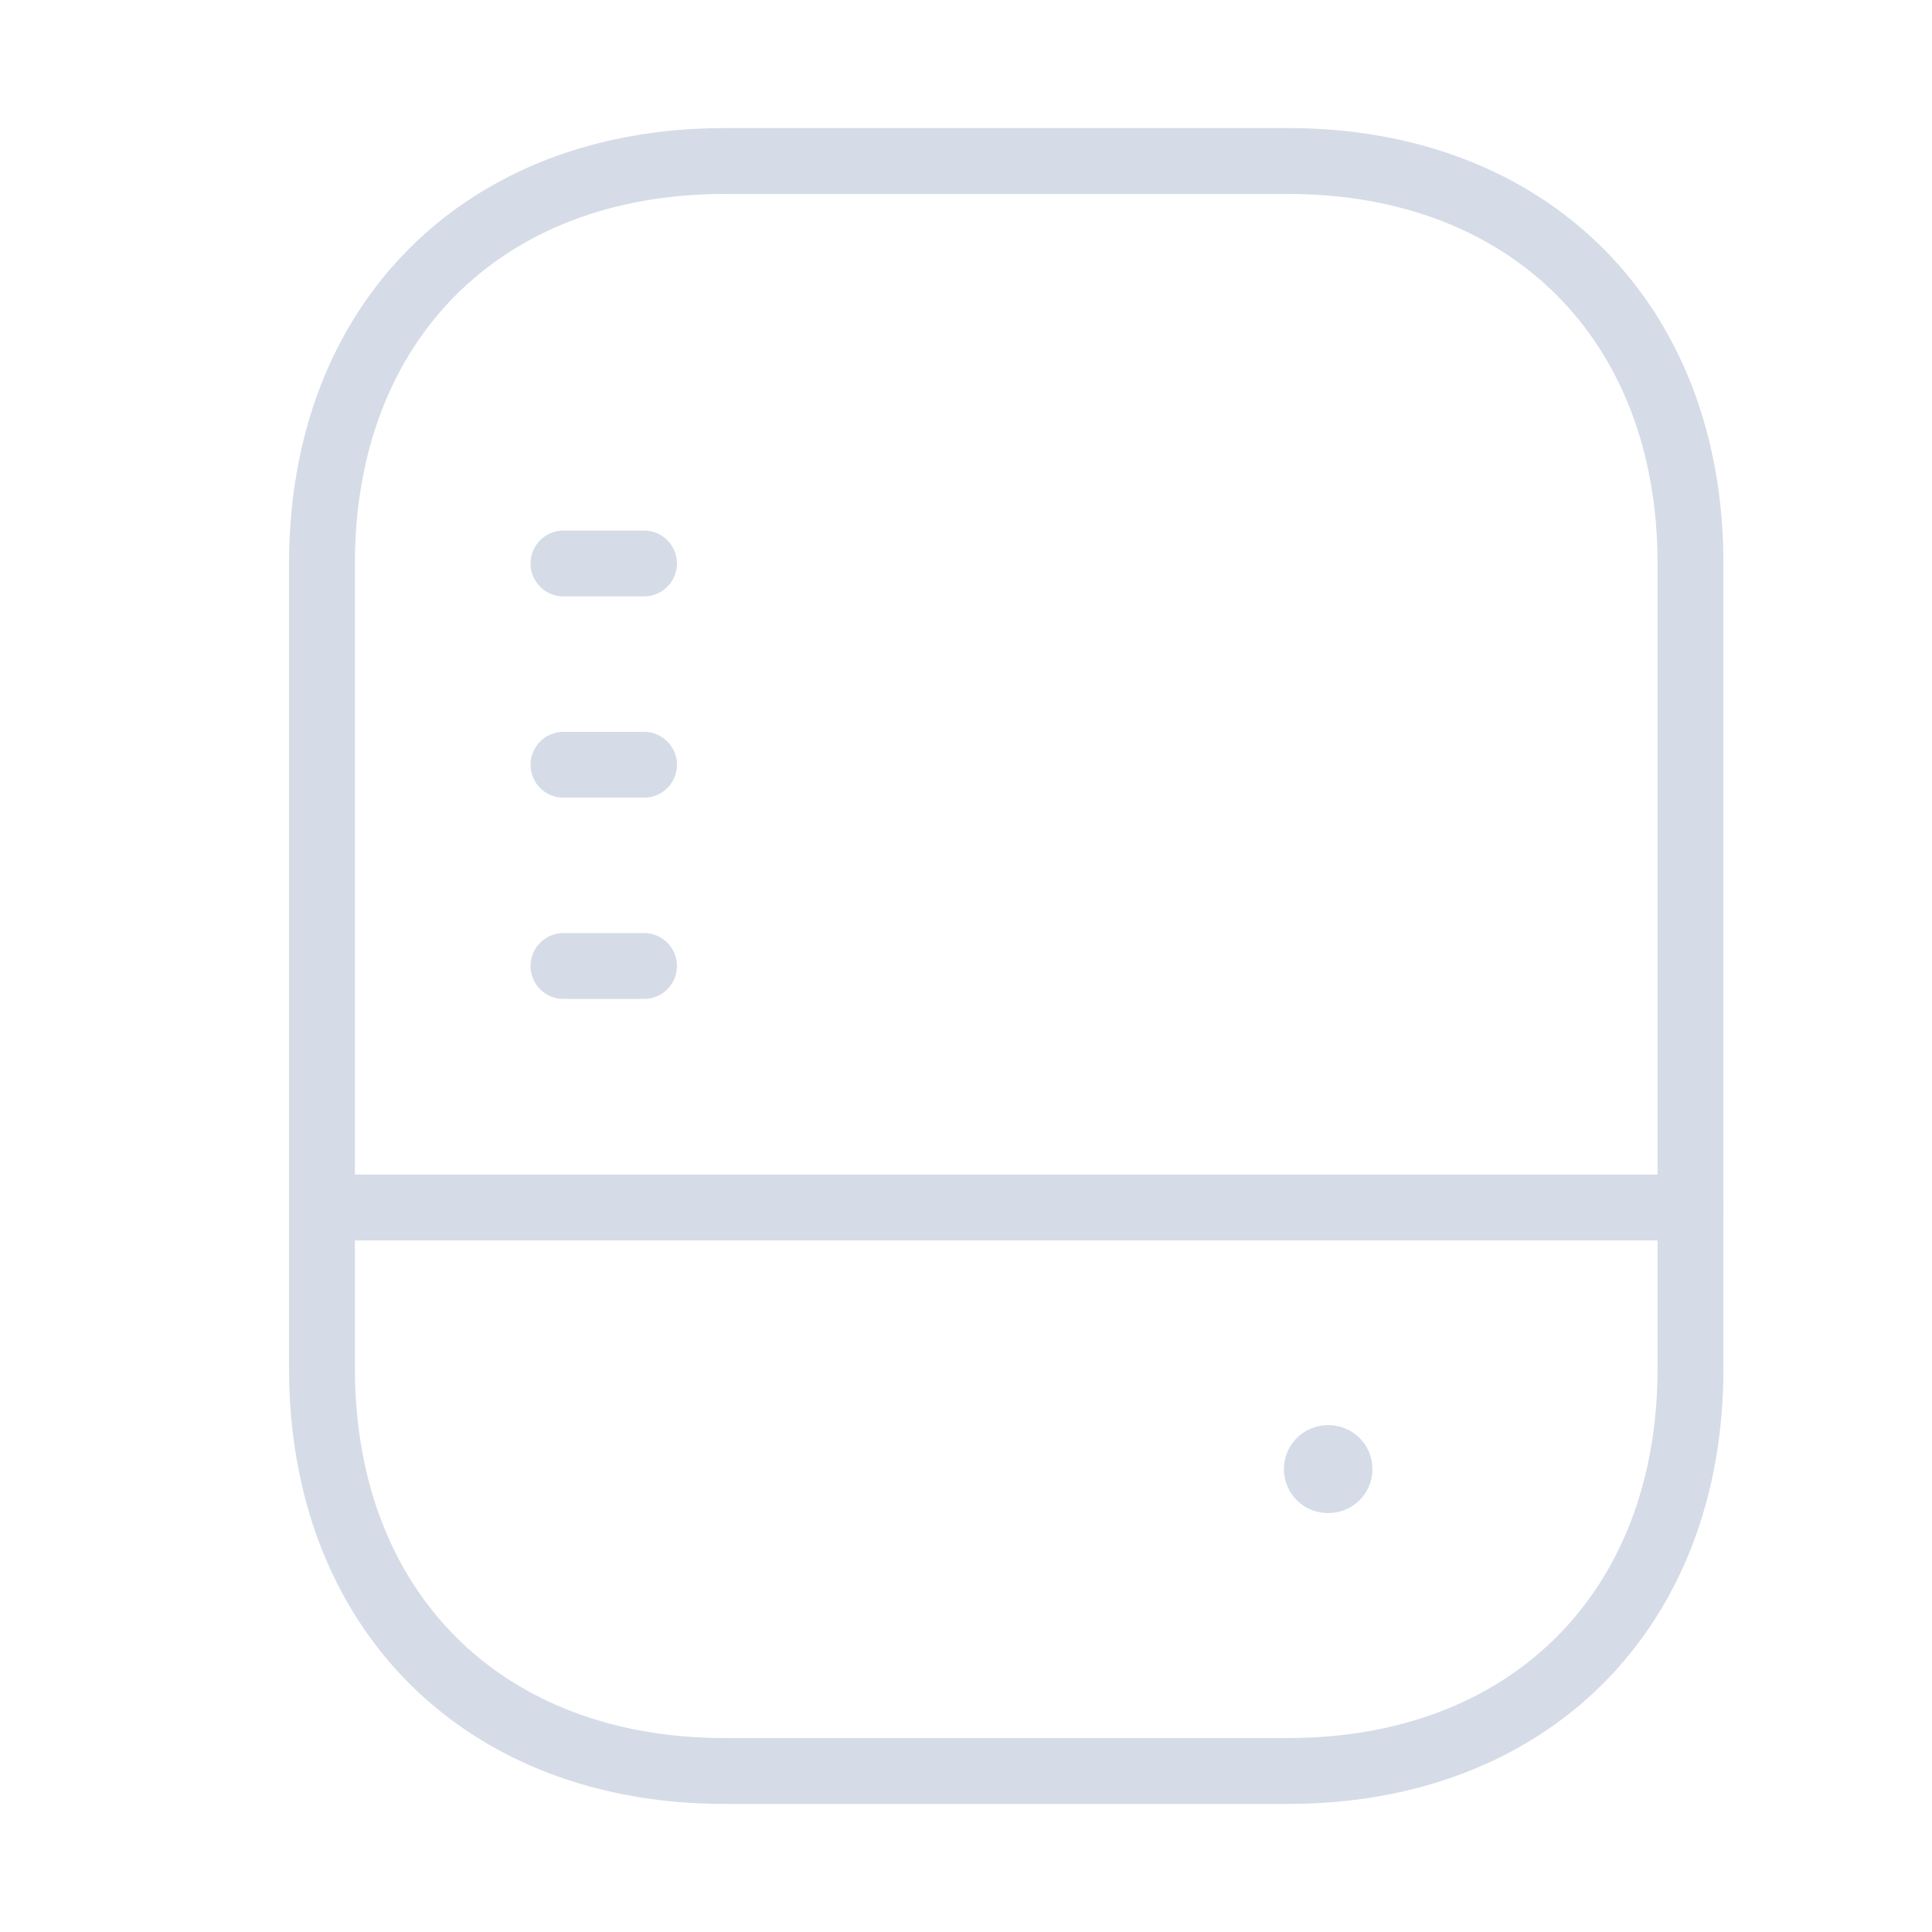 <svg width="44" height="44" viewBox="0 0 44 44" fill="none" xmlns="http://www.w3.org/2000/svg">
<g opacity="0.2">
<path d="M29.333 40.333H16.5C11 40.333 7.333 36.667 7.333 31.167V12.833C7.333 7.333 11 3.667 16.5 3.667H29.333C34.833 3.667 38.5 7.333 38.5 12.833V31.167C38.5 36.667 34.833 40.333 29.333 40.333Z" stroke="#2C4F85" stroke-width="1.5" stroke-linecap="round" stroke-linejoin="round"/>
<path d="M7.333 27.5H38.5" stroke="#2C4F85" stroke-width="1.5" stroke-linecap="round" stroke-linejoin="round"/>
<path d="M12.833 22H14.667" stroke="#2C4F85" stroke-width="1.5" stroke-linecap="round" stroke-linejoin="round"/>
<path d="M12.833 17.417H14.667" stroke="#2C4F85" stroke-width="1.5" stroke-linecap="round" stroke-linejoin="round"/>
<path d="M12.833 12.833H14.667" stroke="#2C4F85" stroke-width="1.5" stroke-linecap="round" stroke-linejoin="round"/>
<path d="M30.24 33.458H30.256" stroke="#2C4F85" stroke-width="2" stroke-linecap="round" stroke-linejoin="round"/>
</g>
</svg>
